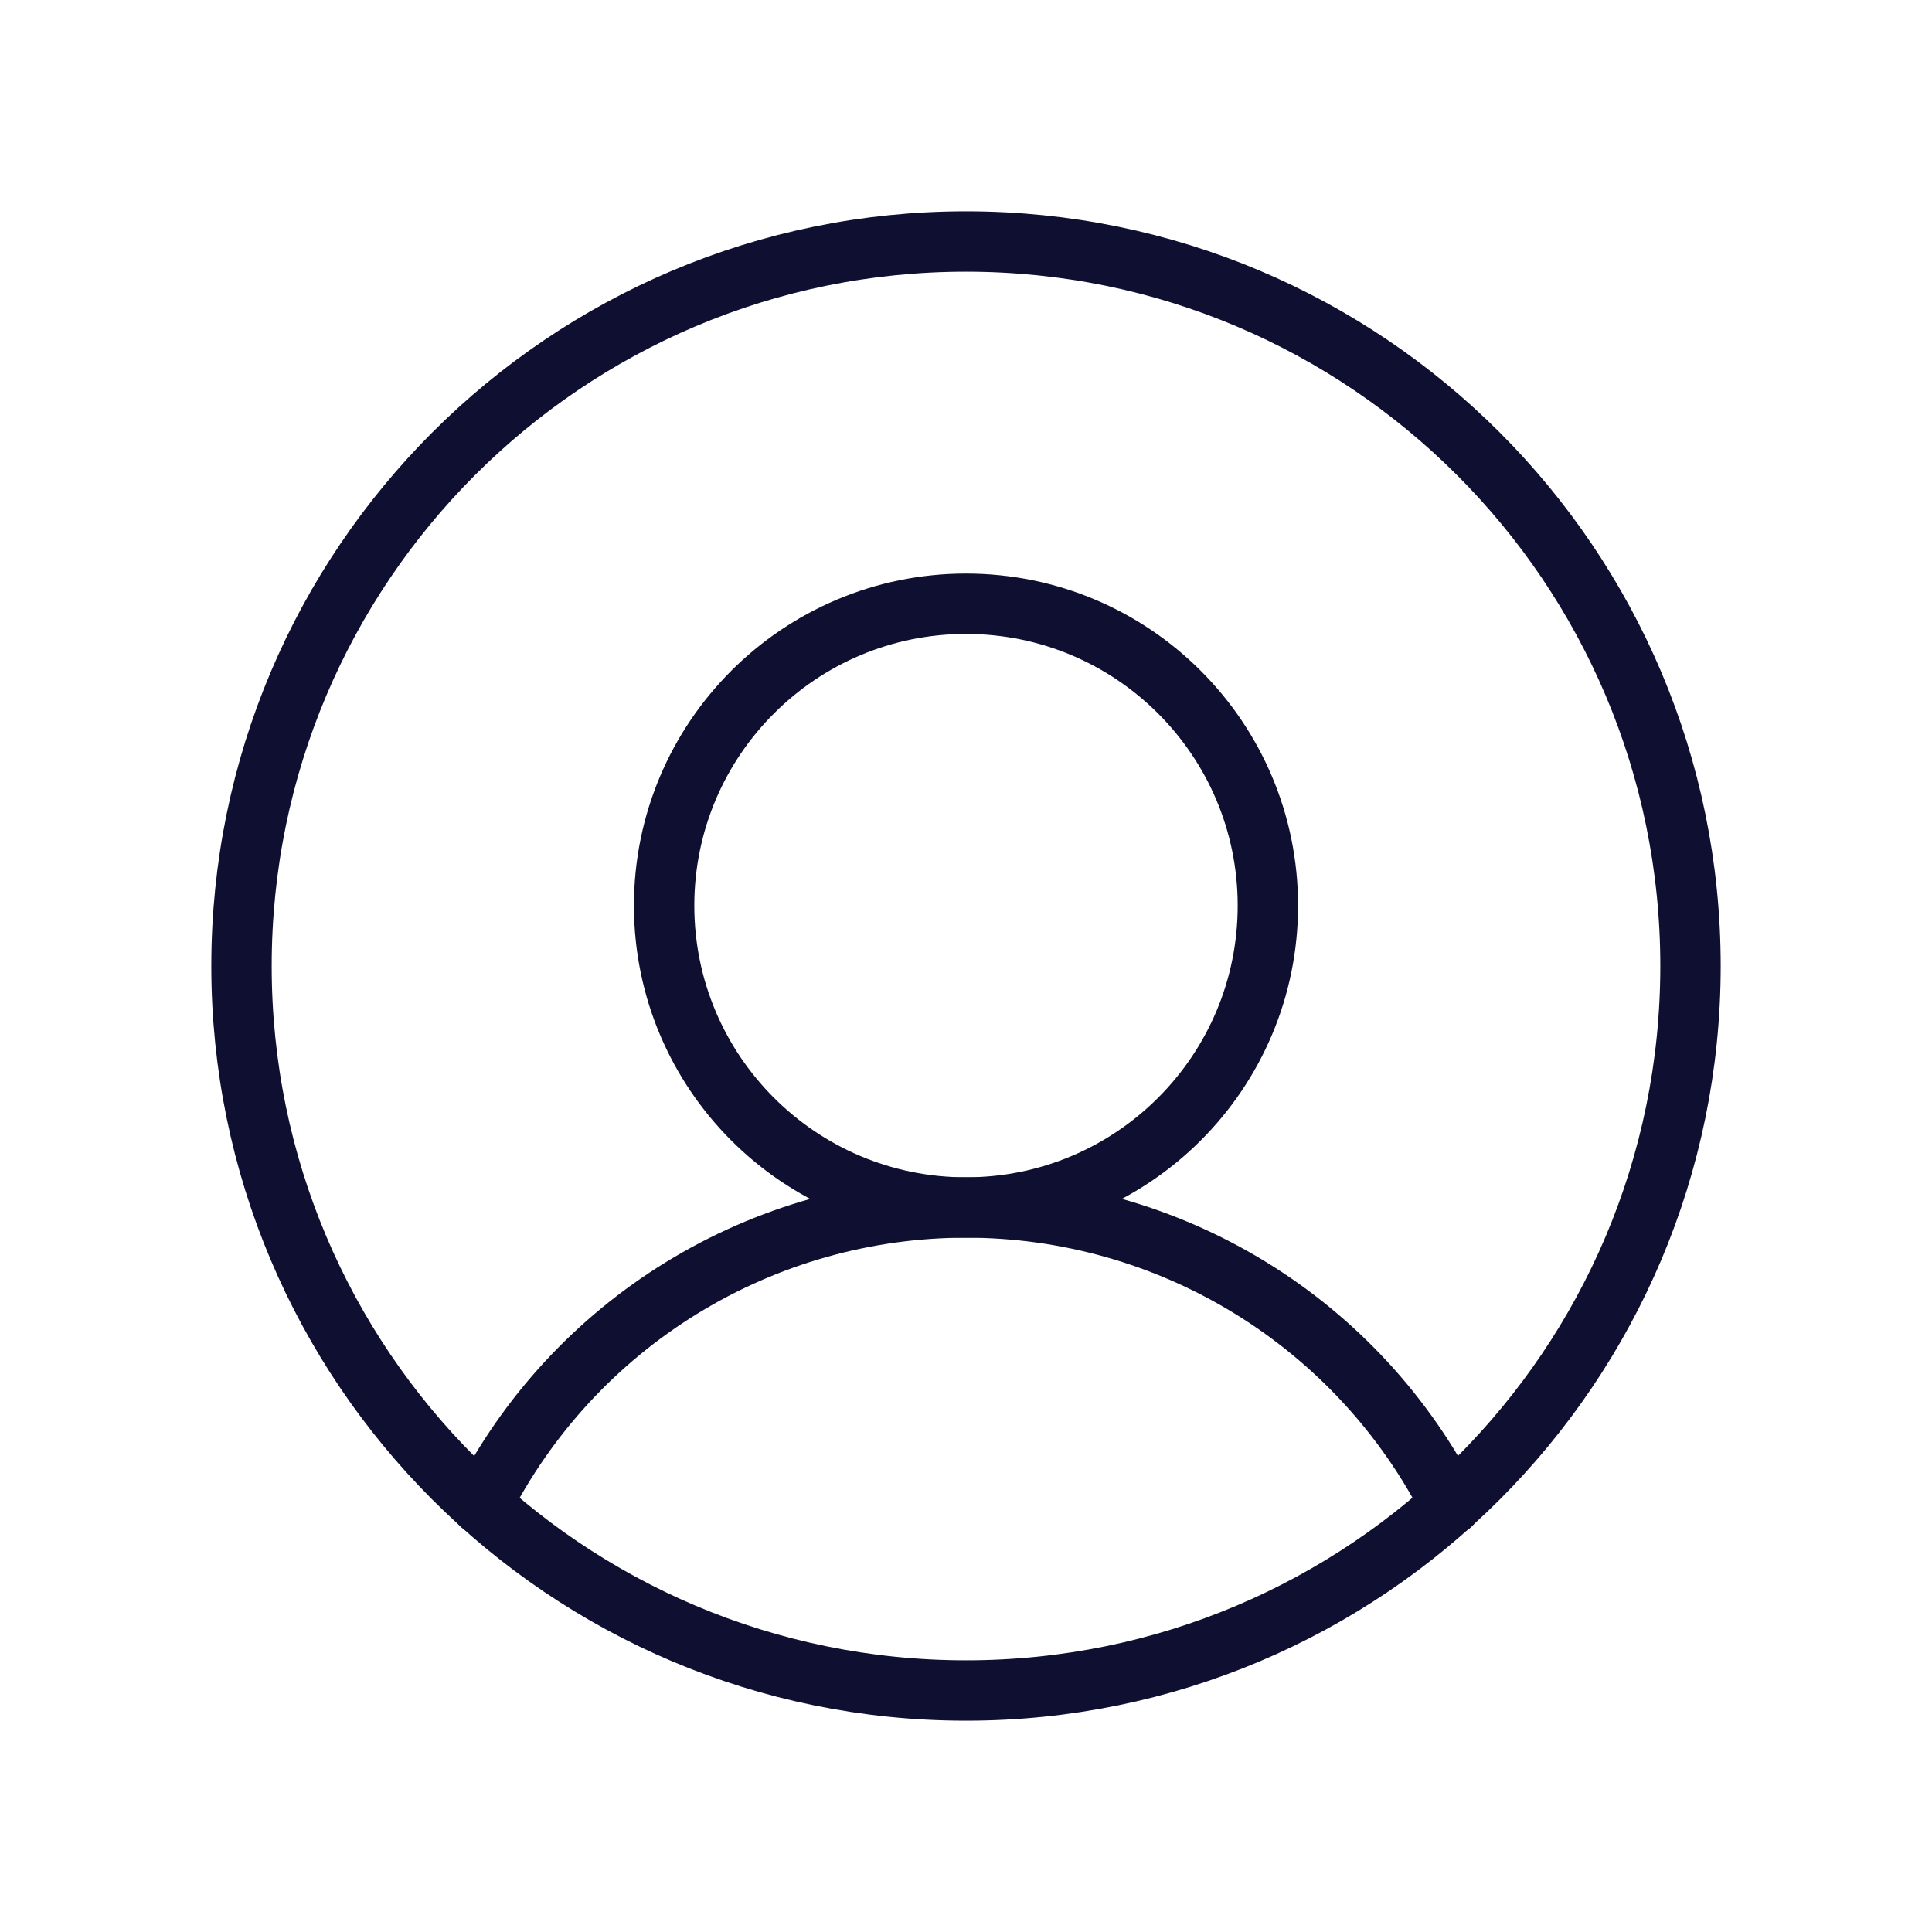<svg width="32" height="32" viewBox="0 0 32 32" fill="none" xmlns="http://www.w3.org/2000/svg">
<path d="M16 28C22.627 28 28 22.627 28 16C28 9.373 22.627 4 16 4C9.373 4 4 9.373 4 16C4 22.627 9.373 28 16 28Z" stroke="#0F0F31" stroke-linecap="round" stroke-linejoin="round"/>
<path d="M16 20C18.761 20 21 17.761 21 15C21 12.239 18.761 10 16 10C13.239 10 11 12.239 11 15C11 17.761 13.239 20 16 20Z" stroke="#0F0F31" stroke-linecap="round" stroke-linejoin="round"/>
<path d="M7.977 24.926C8.729 23.444 9.877 22.199 11.293 21.33C12.71 20.46 14.339 20 16.002 20C17.664 20 19.293 20.46 20.71 21.33C22.126 22.199 23.274 23.444 24.027 24.926" stroke="#0F0F31" stroke-linecap="round" stroke-linejoin="round"/>
</svg>
